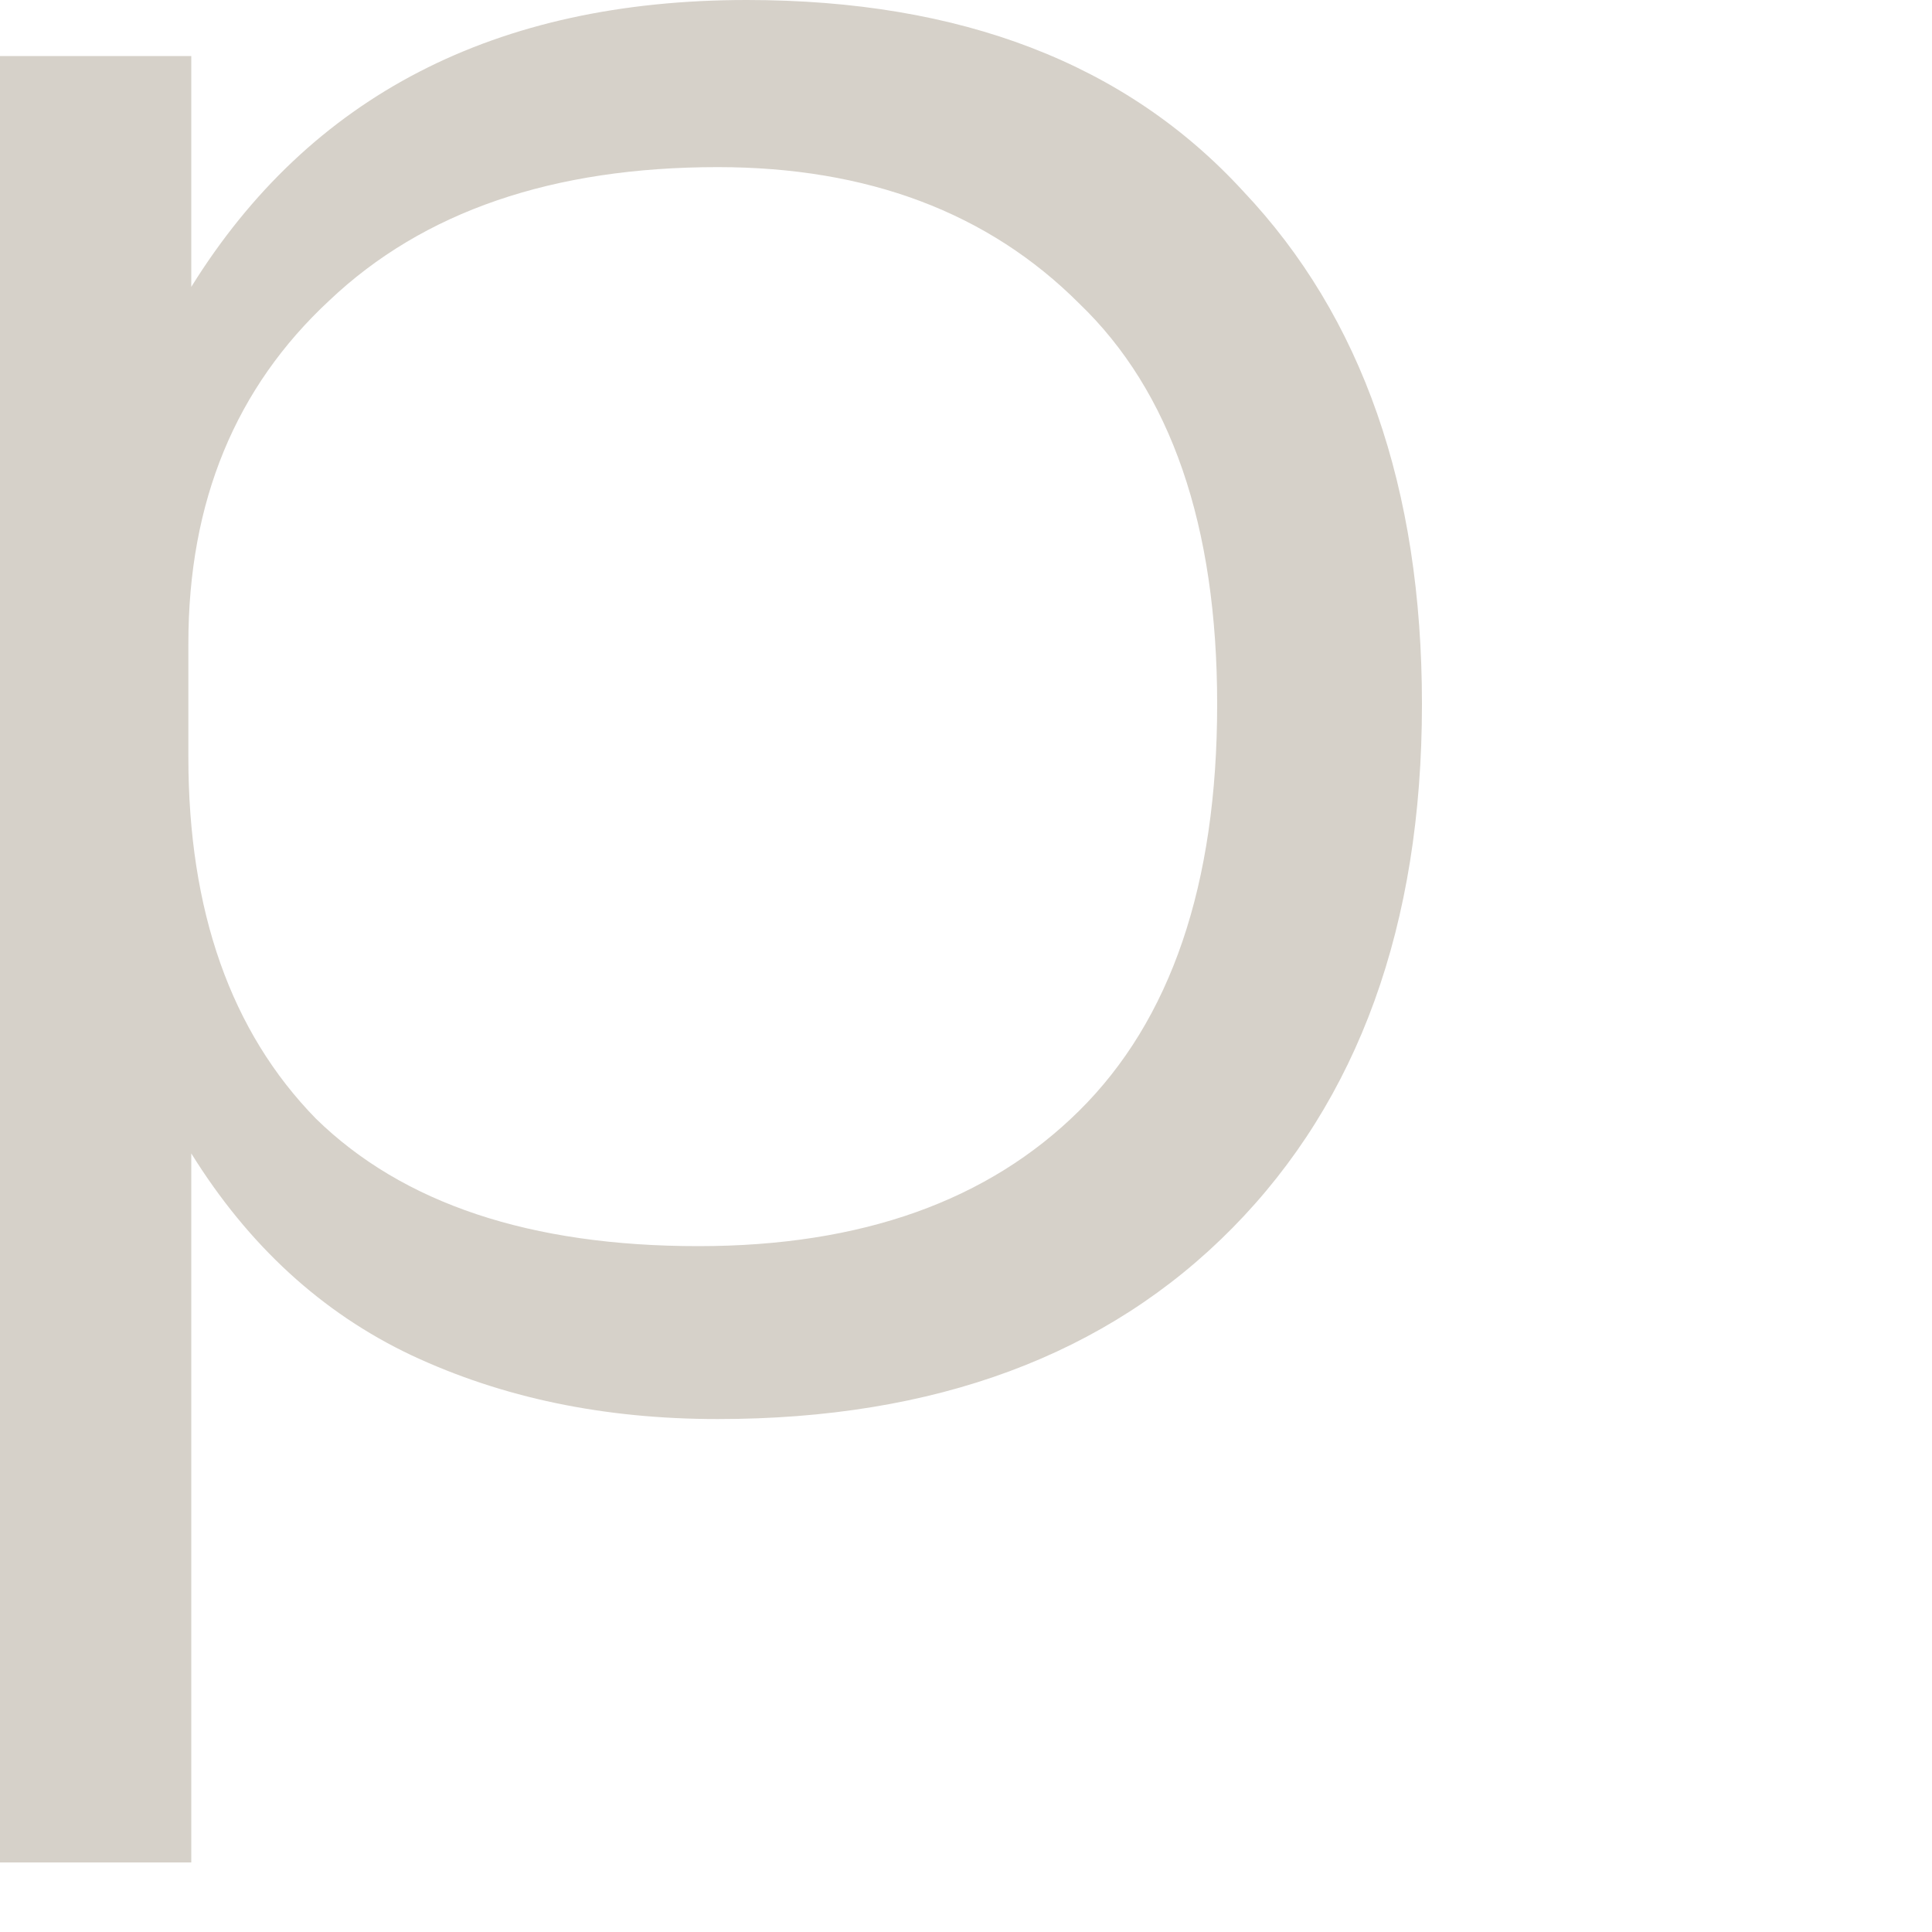 <?xml version="1.0" encoding="utf-8"?>
<svg xmlns="http://www.w3.org/2000/svg" fill="none" height="100%" overflow="visible" preserveAspectRatio="none" style="display: block;" viewBox="0 0 2 2" width="100%">
<path d="M0 0.058H0.198V0.297C0.321 0.099 0.513 0 0.773 0C0.995 0 1.166 0.066 1.287 0.198C1.41 0.328 1.472 0.505 1.472 0.729C1.472 0.958 1.406 1.139 1.276 1.271C1.146 1.403 0.968 1.469 0.743 1.469C0.625 1.469 0.52 1.447 0.426 1.403C0.333 1.359 0.257 1.289 0.198 1.194V1.928H0V0.058ZM0.195 0.784C0.195 0.943 0.239 1.068 0.327 1.158C0.417 1.246 0.549 1.29 0.723 1.29C0.892 1.29 1.023 1.243 1.117 1.15C1.212 1.056 1.26 0.916 1.26 0.729C1.26 0.544 1.212 0.405 1.117 0.314C1.023 0.22 0.898 0.173 0.743 0.173C0.572 0.173 0.438 0.219 0.341 0.311C0.244 0.401 0.195 0.519 0.195 0.666V0.784Z" fill="#D6D1C9" id="Vector"/>
</svg>